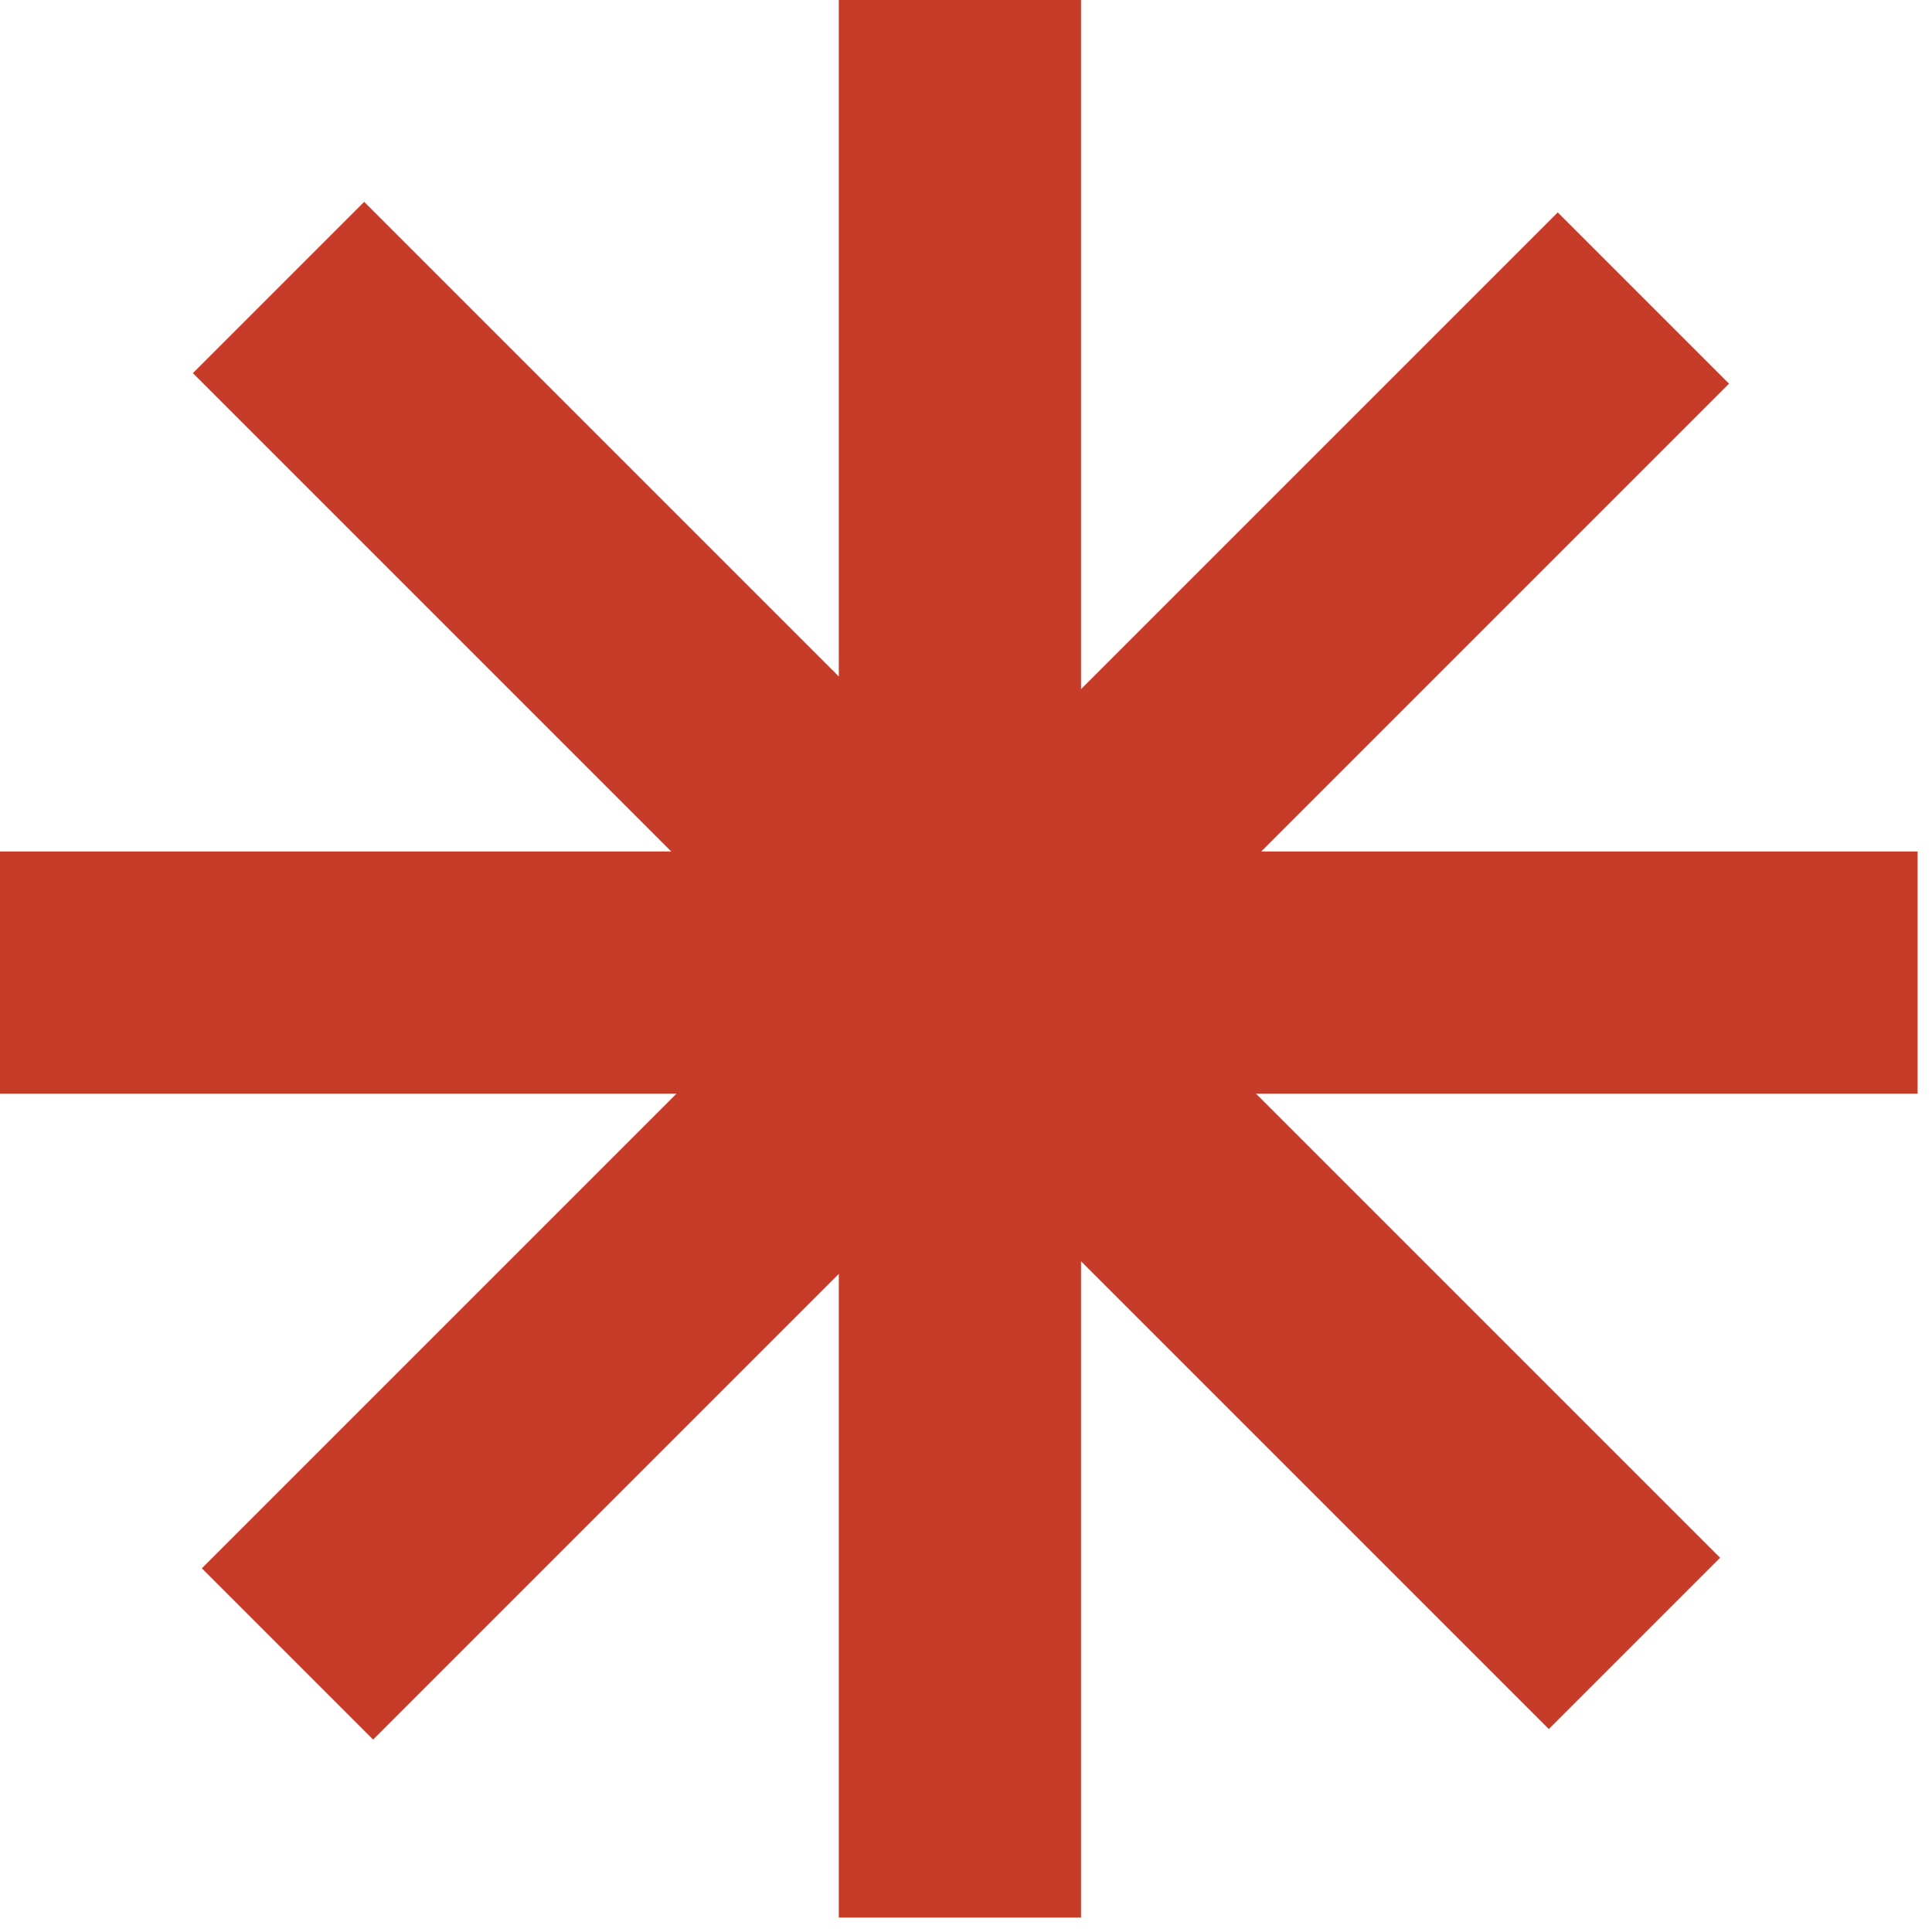 <svg width="94" height="94" viewBox="0 0 94 94" fill="none" xmlns="http://www.w3.org/2000/svg">
<rect x="40.811" width="11.785" height="93.297" fill="#C73B29"/>
<rect x="9.385" y="18.154" width="11.785" height="93.297" transform="rotate(-45 9.385 18.154)" fill="#C73B29"/>
<rect y="53.212" width="11.785" height="93.297" transform="rotate(-90 0 53.212)" fill="#C73B29"/>
<rect x="18.154" y="84.638" width="11.785" height="93.297" transform="rotate(-135 18.154 84.638)" fill="#C73B29"/>
</svg>
